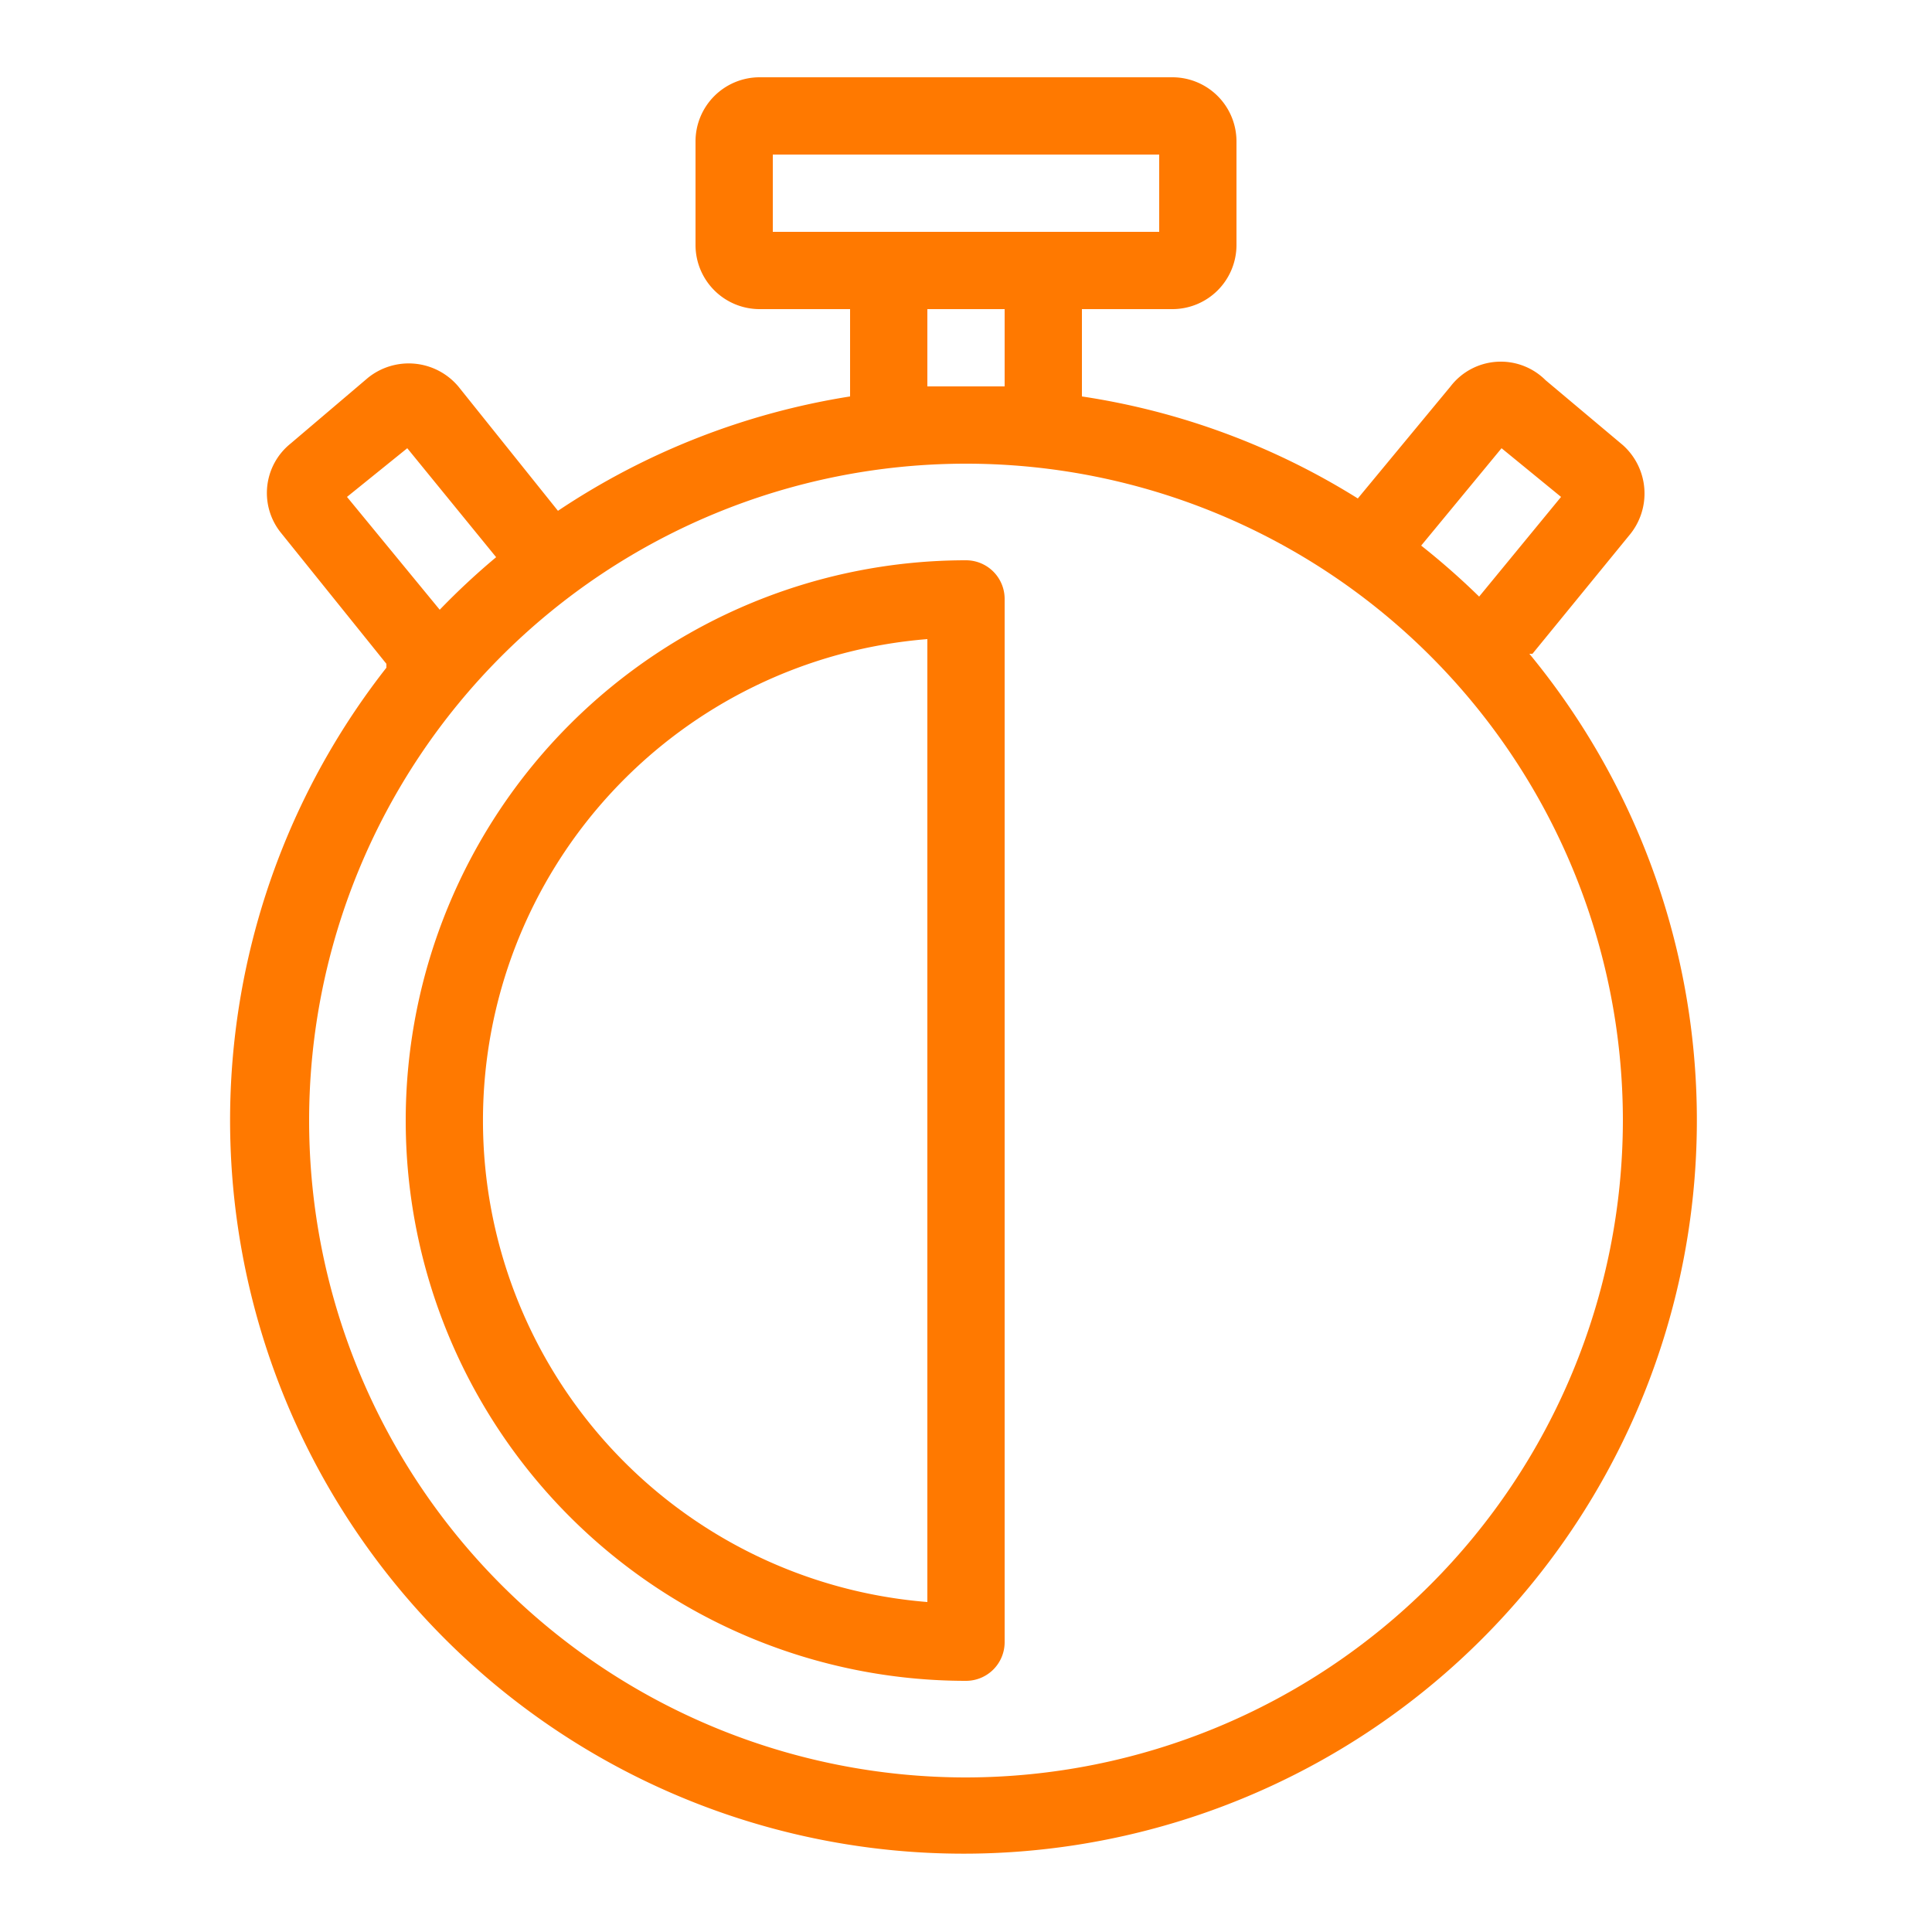 <?xml version="1.0" ?>
<!-- Uploaded to: SVG Repo, www.svgrepo.com, Generator: SVG Repo Mixer Tools -->
<svg width="800px" height="800px" viewBox="0 0 25 25" xmlns="http://www.w3.org/2000/svg">
<defs>
<style>.cls-1{fill:#ff7900;}</style>
</defs>
<g data-name="stopwatch 3" id="stopwatch_3">
<path class="cls-1" d="M19.83,8.46l1.25-1.53A.84.84,0,0,0,21,5.76l-1-.84A.82.82,0,0,0,18.77,5l-1.2,1.45A9.35,9.35,0,0,0,14,5.13V4h1.17A.83.83,0,0,0,16,3.17V1.83A.83.83,0,0,0,15.17,1H9.83A.83.83,0,0,0,9,1.83V3.17A.83.83,0,0,0,9.83,4H11V5.13A9.45,9.45,0,0,0,7.22,6.61L5.93,5a.84.84,0,0,0-1.17-.11l-1,.85a.82.82,0,0,0-.12,1.16L5,8.59,5,8.64a9.49,9.49,0,1,0,14.79-.18Zm-.4-2.66.77.63L19.14,7.72a9.56,9.56,0,0,0-.75-.66ZM10,2h5V3H10Zm2,2h1V5c-.17,0-.33,0-.5,0s-.33,0-.5,0ZM4.49,6.43l.78-.63L6.42,7.21a9.33,9.33,0,0,0-.73.68ZM12.5,23A8.5,8.5,0,1,1,21,14.5,8.51,8.51,0,0,1,12.5,23Z"/>
<path class="cls-1" d="M12.5,7.25a7.25,7.25,0,0,0,0,14.5.5.5,0,0,0,.5-.5V7.75A.5.5,0,0,0,12.5,7.25ZM12,20.73A6.25,6.25,0,0,1,12,8.27Z"/>
</g>
</svg>